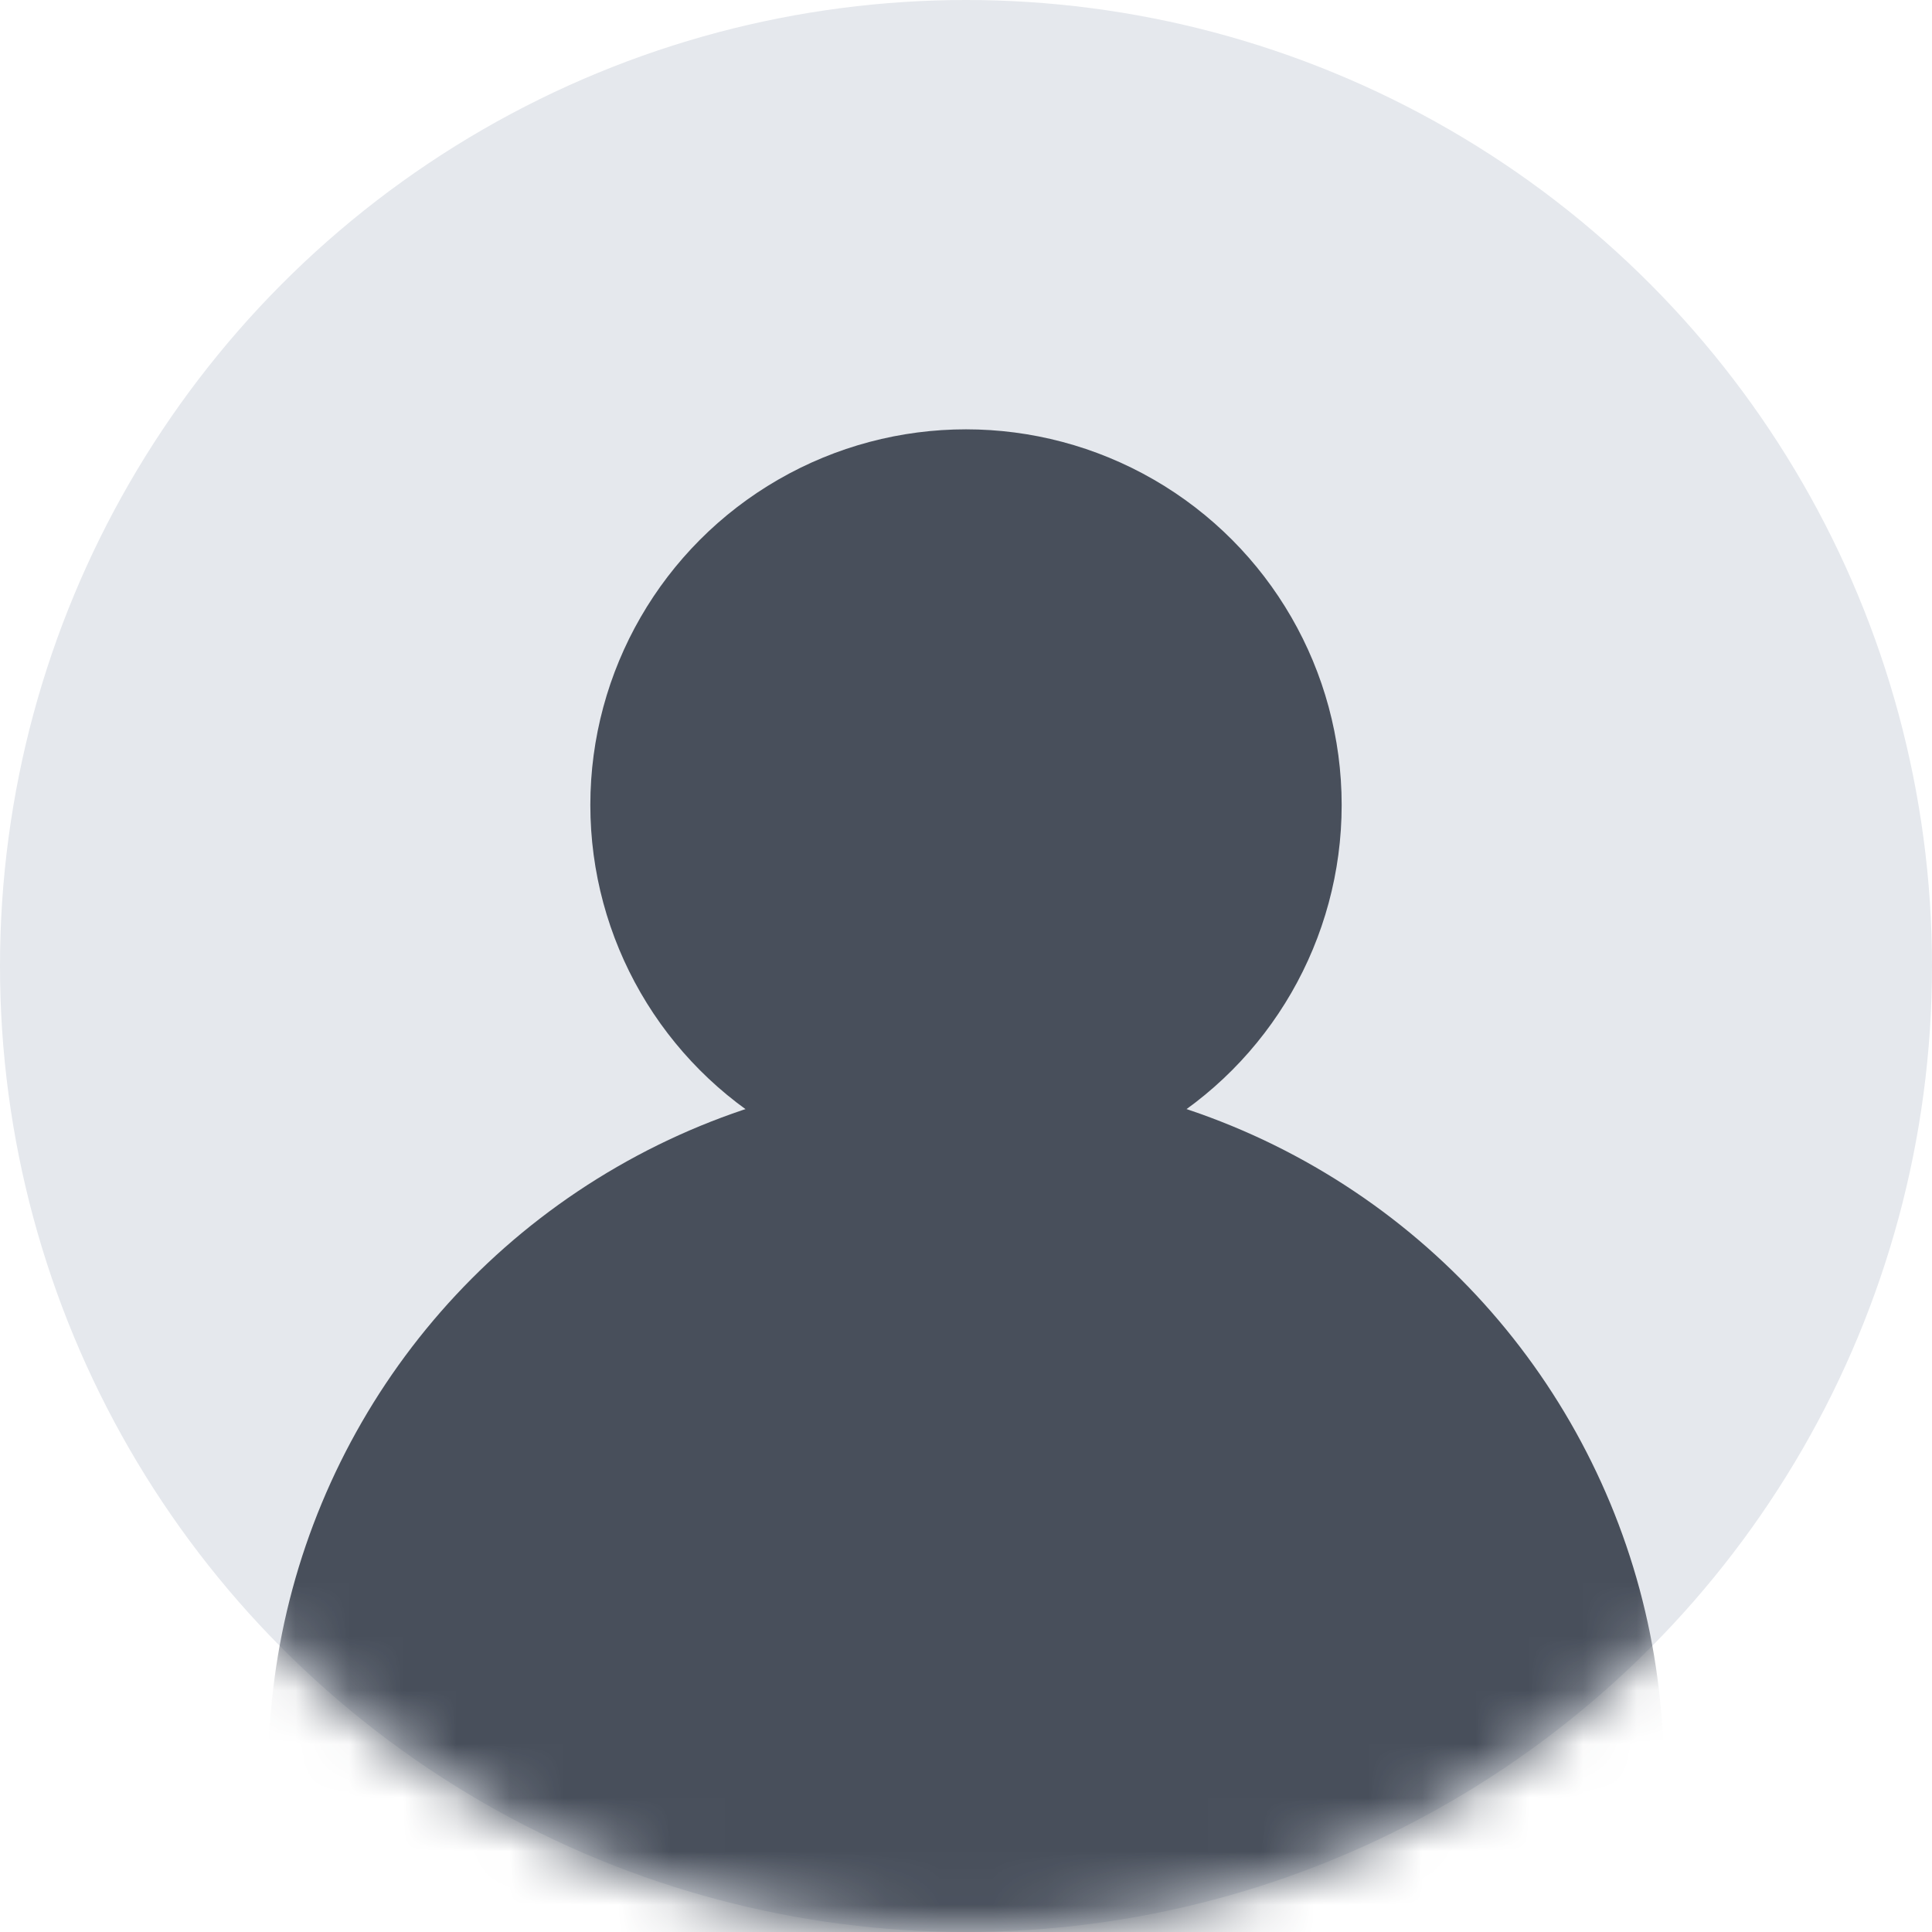 <svg width="36" height="36" viewBox="0 0 36 36" fill="none" xmlns="http://www.w3.org/2000/svg">
<g clip-path="url(#clip0_142_657)">
<circle cx="18" cy="18" r="18" fill="#E5E8ED"/>
<mask id="mask0_142_657" style="mask-type:alpha" maskUnits="userSpaceOnUse" x="0" y="0" width="36" height="36">
<circle cx="18" cy="18" r="18" fill="#E5E8ED"/>
</mask>
<g mask="url(#mask0_142_657)">
<circle cx="18" cy="33" r="13" fill="#484F5B"/>
</g>
<circle cx="18" cy="15" r="7" fill="#484F5B"/>
</g>
<defs>
<clipPath id="clip0_142_657">
<rect width="36" height="36" fill="white"/>
</clipPath>
</defs>
</svg>
